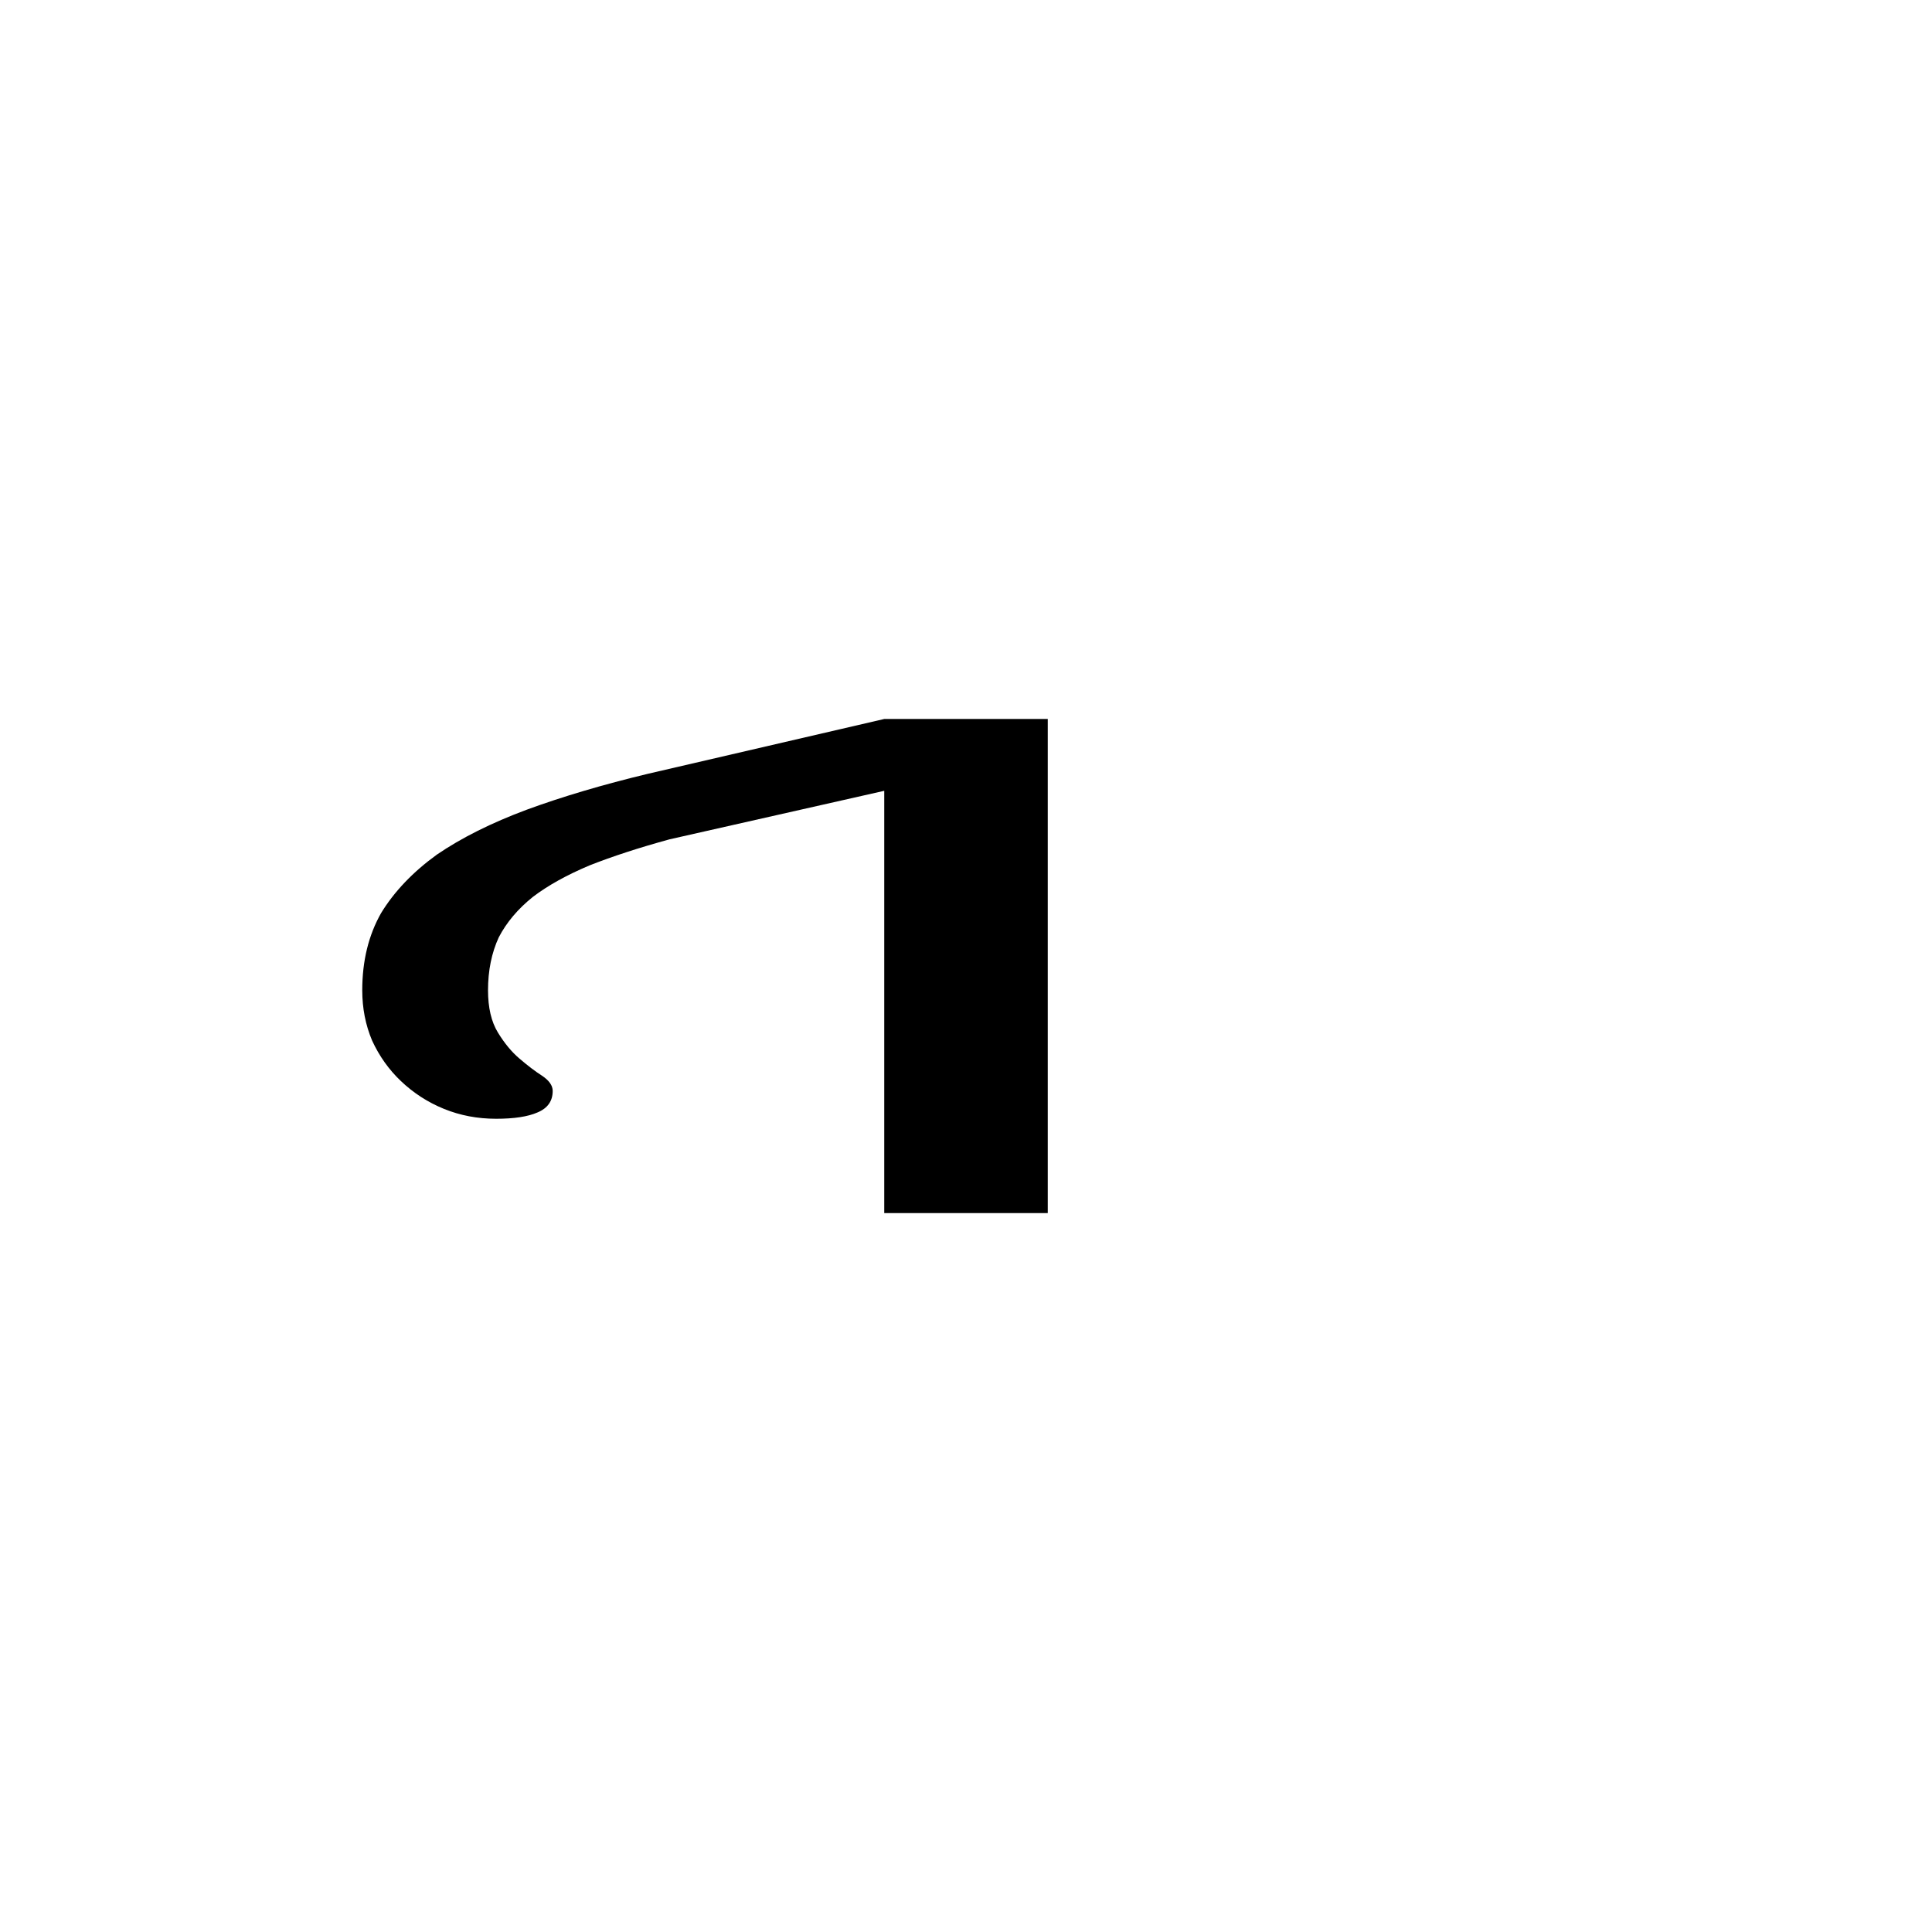 <?xml version="1.0" encoding="UTF-8" standalone="no"?>
<!-- Created with Inkscape (http://www.inkscape.org/) -->

<svg
   xmlns:dc="http://purl.org/dc/elements/1.1/"
   xmlns:cc="http://creativecommons.org/ns#"
   xmlns:rdf="http://www.w3.org/1999/02/22-rdf-syntax-ns#"
   xmlns:svg="http://www.w3.org/2000/svg"
   xmlns="http://www.w3.org/2000/svg"
   xmlns:sodipodi="http://sodipodi.sourceforge.net/DTD/sodipodi-0.dtd"
   xmlns:inkscape="http://www.inkscape.org/namespaces/inkscape"
   width="420"
   height="420"
   viewBox="0 0 111.125 111.125"
   version="1.1"
   id="svg8"
   inkscape:version="0.92.2 (5c3e80d, 2017-08-06)"
   sodipodi:docname="Mongolian letter Wa (isolated form).svg">
  <defs
     id="defs2" />
  <sodipodi:namedview
     id="base"
     pagecolor="#ffffff"
     bordercolor="#666666"
     borderopacity="1.0"
     inkscape:pageopacity="0.0"
     inkscape:pageshadow="2"
     inkscape:zoom="0.98994949"
     inkscape:cx="345.81033"
     inkscape:cy="190.00837"
     inkscape:document-units="px"
     inkscape:current-layer="layer1"
     showgrid="false"
     units="px"
     showguides="true"
     inkscape:guide-bbox="true"
     inkscape:snap-center="true"
     inkscape:snap-object-midpoints="false"
     inkscape:window-width="1366"
     inkscape:window-height="705"
     inkscape:window-x="-8"
     inkscape:window-y="-8"
     inkscape:window-maximized="1" />
  <g
     inkscape:label="Layer 1"
     inkscape:groupmode="layer"
     id="layer1"
     transform="translate(0,-185.875)">
    <path
       inkscape:connector-curvature="0"
       id="path9"
       style="font-style:normal;font-variant:normal;font-weight:normal;font-stretch:normal;font-size:105.833px;line-height:125%;font-family:'Mongolian Baiti';-inkscape-font-specification:'Mongolian Baiti';letter-spacing:0px;word-spacing:0px;fill:#000000;fill-opacity:1;stroke:none;stroke-width:0.265px;stroke-linecap:butt;stroke-linejoin:miter;stroke-opacity:1"
       d="m 60.265,255.649 h -9.405 v -24.288 l -12.351,2.791 q -2.635,0.723 -4.599,1.499 -1.964,0.827 -3.256,1.809 -1.292,1.034 -1.964,2.325 -0.62,1.344 -0.62,3.049 0,1.499 0.568,2.429 0.568,0.93 1.24,1.499 0.723,0.62 1.292,0.982 0.62,0.413 0.62,0.878 0,0.878 -0.878,1.24 -0.827,0.362 -2.377,0.362 -1.602,0 -2.997,-0.568 -1.395,-0.568 -2.48,-1.602 -1.034,-0.982 -1.654,-2.325 -0.568,-1.344 -0.568,-2.894 0,-2.532 1.085,-4.444 1.137,-1.86 3.204,-3.359 2.119,-1.447 5.168,-2.584 3.101,-1.137 6.976,-2.067 l 13.591,-3.152 h 9.405 z" />
  </g>
</svg>
